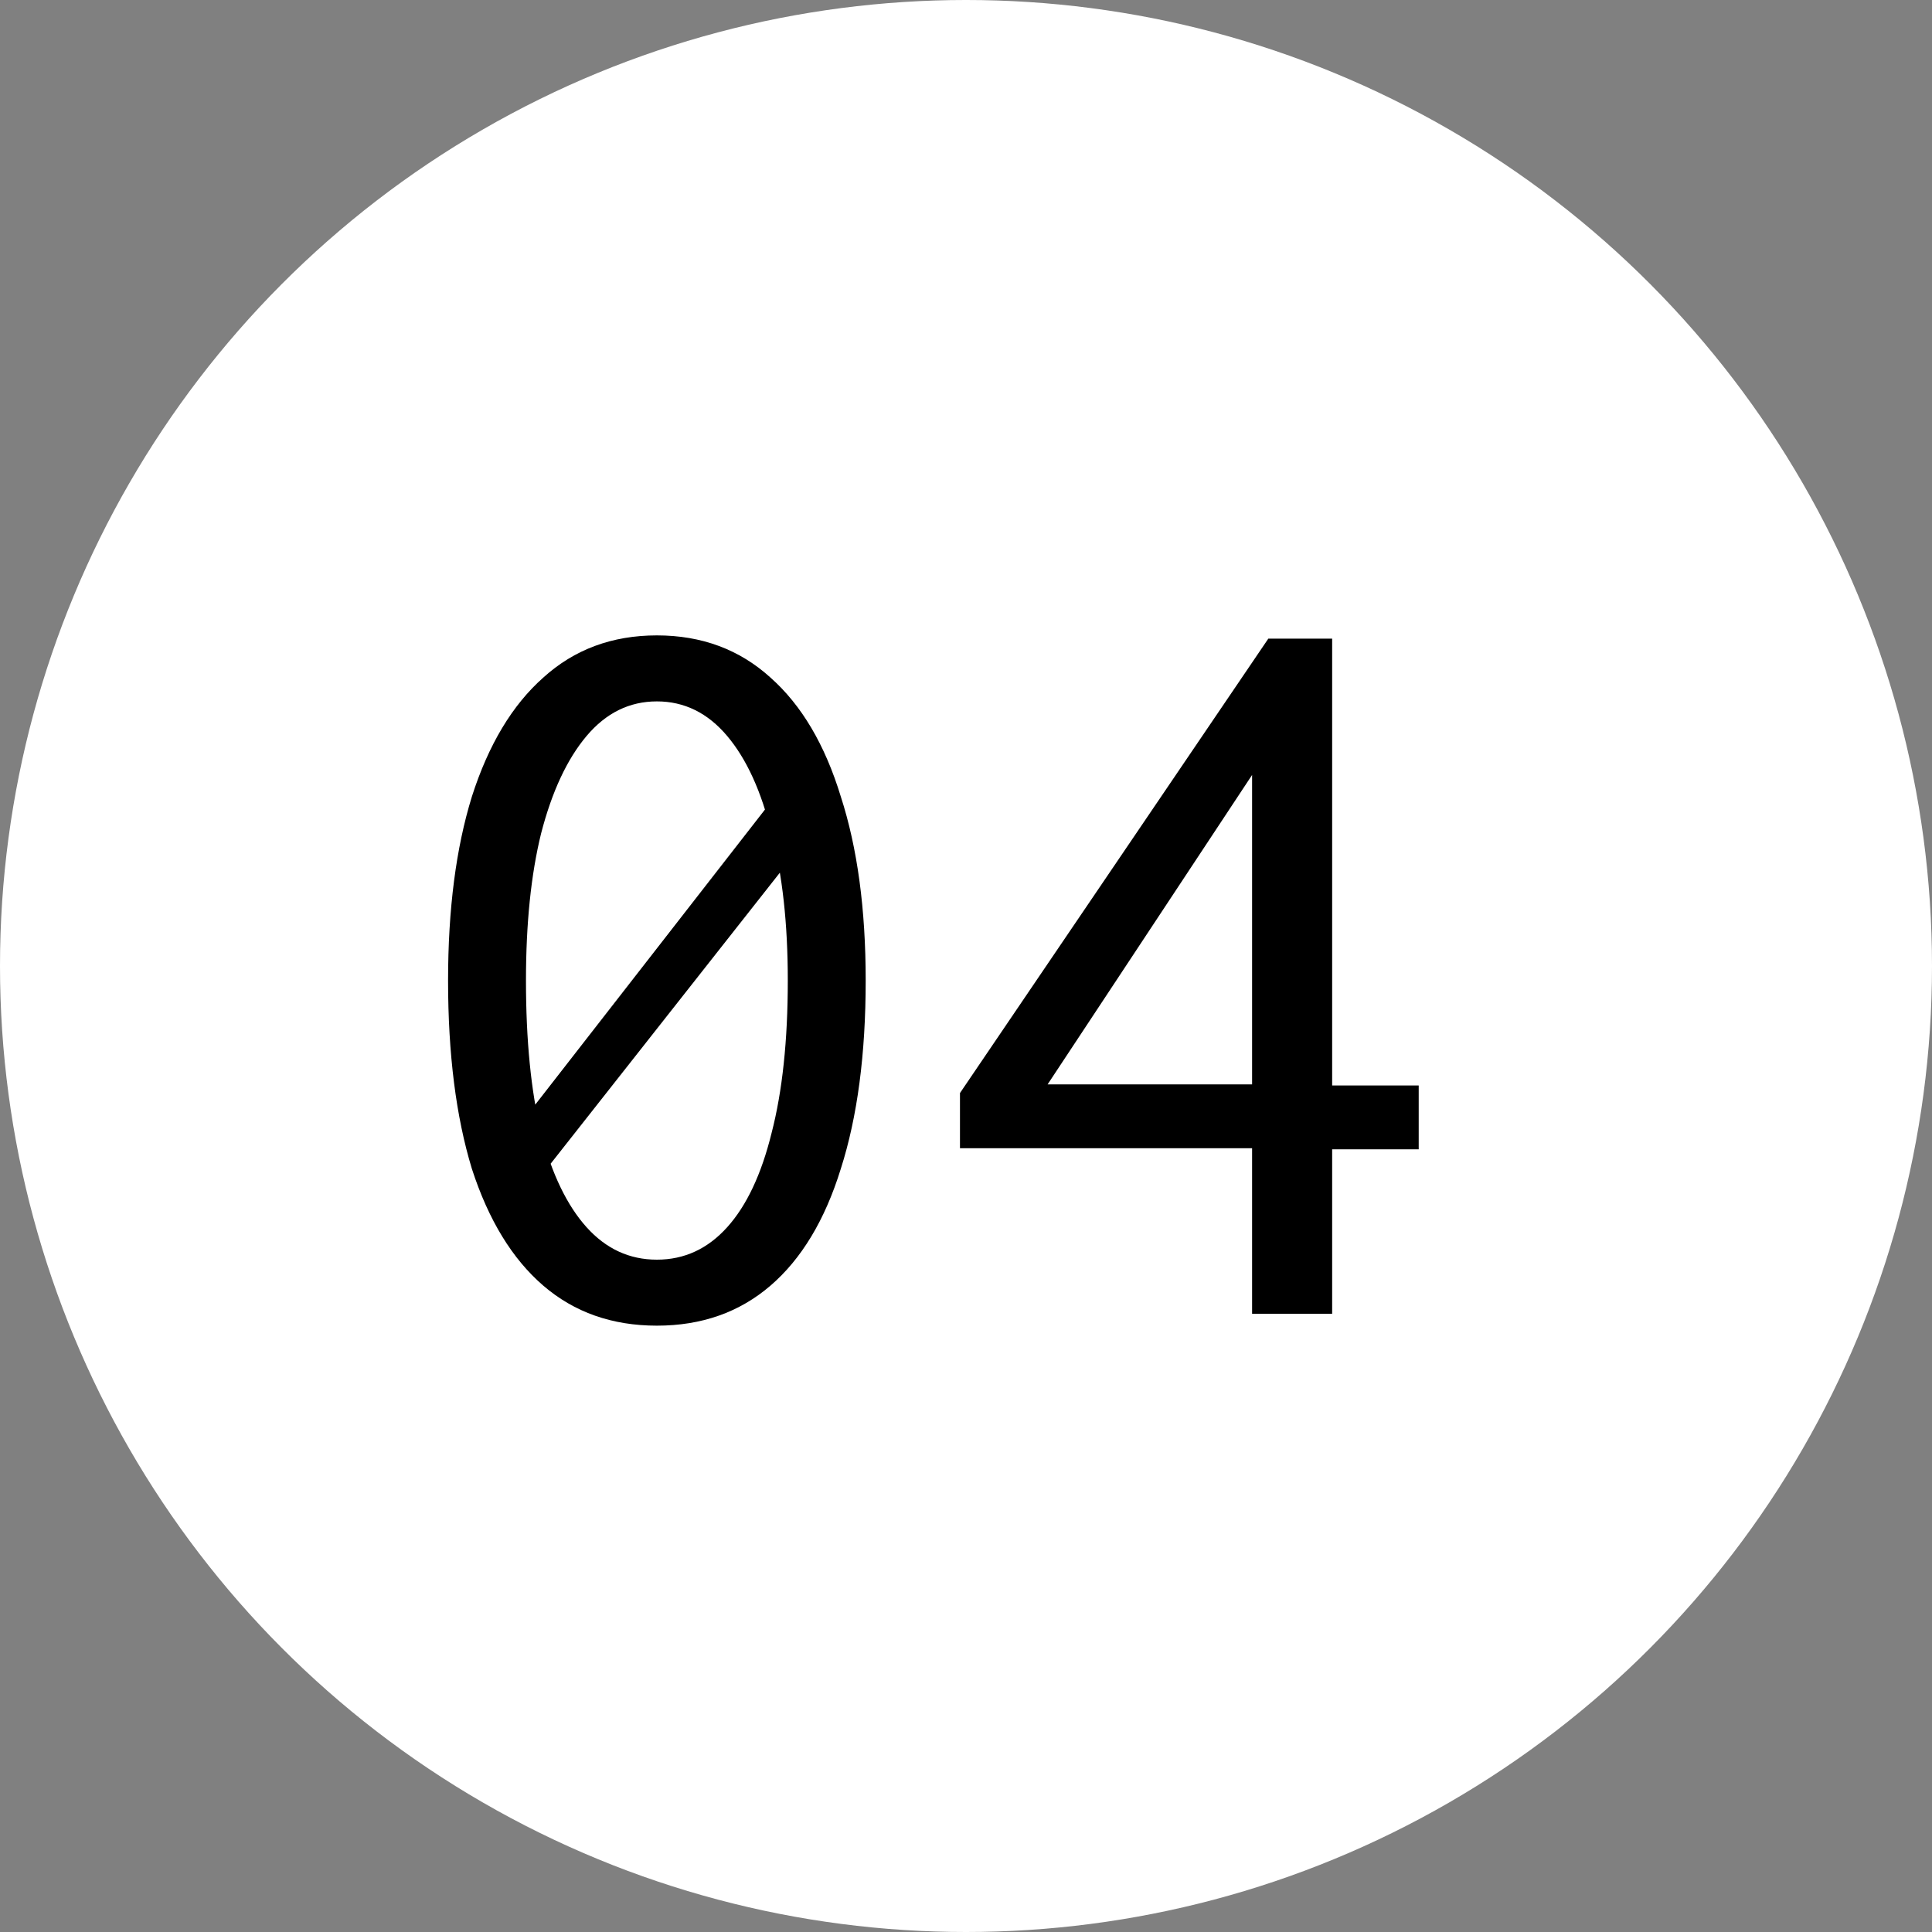 <svg width="25" height="25" viewBox="0 0 25 25" fill="none" xmlns="http://www.w3.org/2000/svg">
<rect x="0" y="0" width="25" height="25" fill="#808080" stroke="none"/>
<circle cx="12.5" cy="12.5" r="12.5" fill="white"/>
<path d="M6.498 14.844L10.236 10.042L10.558 10.7L6.82 15.446L6.498 14.844ZM8.5 17.154C7.921 17.154 7.431 16.981 7.03 16.636C6.629 16.291 6.321 15.787 6.106 15.124C5.901 14.452 5.798 13.64 5.798 12.688C5.798 11.764 5.901 10.971 6.106 10.308C6.321 9.636 6.629 9.123 7.03 8.768C7.431 8.404 7.921 8.222 8.5 8.222C9.079 8.222 9.569 8.404 9.97 8.768C10.371 9.123 10.675 9.636 10.88 10.308C11.095 10.971 11.202 11.764 11.202 12.688C11.202 13.64 11.095 14.452 10.88 15.124C10.675 15.787 10.371 16.291 9.97 16.636C9.569 16.981 9.079 17.154 8.5 17.154ZM8.5 16.3C8.855 16.3 9.158 16.16 9.41 15.88C9.662 15.6 9.853 15.194 9.984 14.662C10.124 14.121 10.194 13.463 10.194 12.688C10.194 11.951 10.124 11.316 9.984 10.784C9.853 10.243 9.662 9.823 9.41 9.524C9.158 9.225 8.855 9.076 8.5 9.076C8.145 9.076 7.842 9.225 7.59 9.524C7.338 9.823 7.142 10.243 7.002 10.784C6.871 11.316 6.806 11.951 6.806 12.688C6.806 13.463 6.871 14.121 7.002 14.662C7.142 15.194 7.338 15.6 7.59 15.88C7.842 16.16 8.145 16.3 8.5 16.3ZM16.202 17V14.858H12.422V14.144L16.412 8.264H17.238V14.046H18.358V14.872H17.238V17H16.202ZM13.556 14.032H16.202V10.028L13.556 14.032Z" fill="black"/>
</svg>
